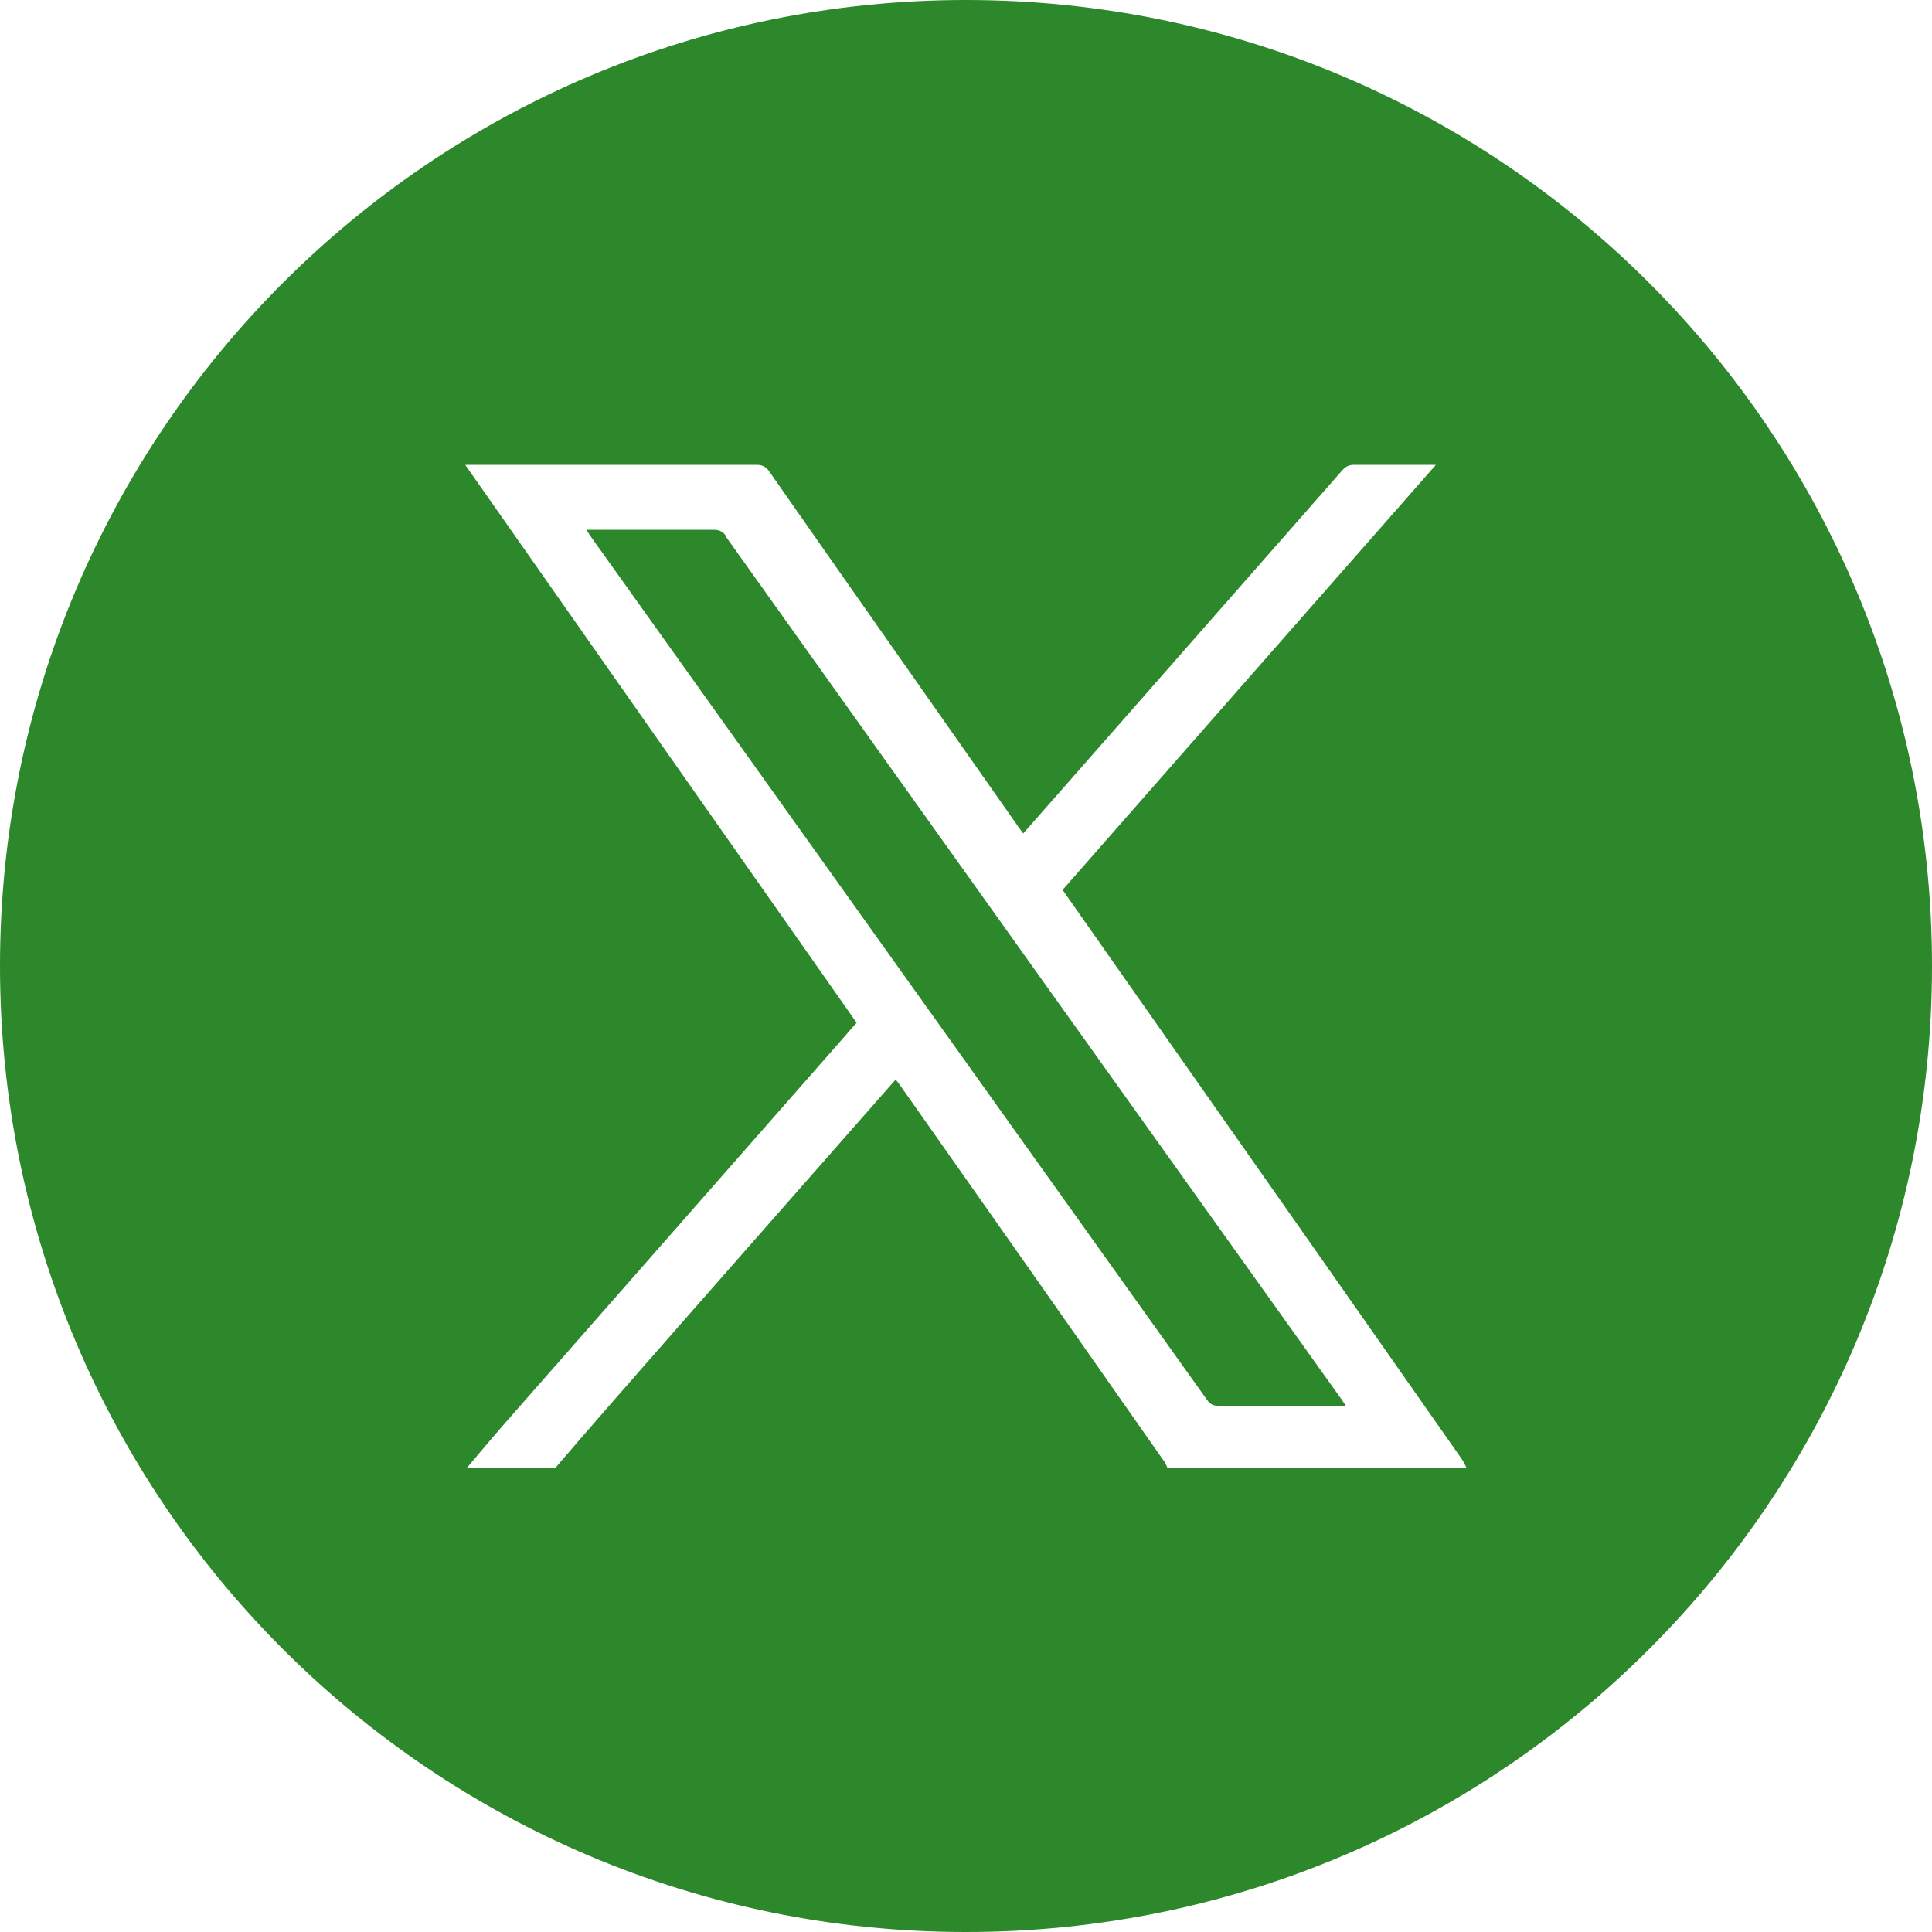 <svg width="48" height="48" viewBox="0 0 48 48" fill="none" xmlns="http://www.w3.org/2000/svg">
<path d="M18.038 13.315C17.952 13.2 17.866 13.162 17.731 13.162C16.752 13.162 15.763 13.162 14.784 13.162H14.573C14.621 13.248 14.65 13.296 14.688 13.344C19.786 20.486 24.893 27.638 29.99 34.781C30.067 34.886 30.134 34.925 30.259 34.925C31.258 34.925 32.266 34.925 33.264 34.925C33.312 34.925 33.36 34.925 33.437 34.925C33.379 34.848 33.35 34.79 33.312 34.742C28.214 27.6 23.117 20.467 18.029 13.325L18.038 13.315Z" fill="#2C882B"/>
<path d="M24 0C10.742 0 0 10.742 0 24C0 37.258 10.742 48 24 48C37.258 48 48 37.258 48 24C48 10.742 37.258 0 24 0ZM29.002 36.461C28.973 36.394 28.944 36.326 28.896 36.269C26.726 33.168 24.557 30.077 22.378 26.986C22.339 26.928 22.301 26.88 22.253 26.822C22.186 26.899 22.138 26.947 22.09 27.005C19.805 29.606 17.51 32.208 15.226 34.819C14.746 35.366 14.275 35.914 13.805 36.461H11.606C11.962 36.038 12.317 35.616 12.682 35.203C15.456 32.045 18.221 28.896 20.995 25.738C21.082 25.632 21.178 25.526 21.283 25.411C18.048 20.803 14.813 16.195 11.558 11.549H11.779C14.122 11.549 16.454 11.549 18.797 11.549C18.931 11.549 19.018 11.587 19.104 11.702C21.149 14.63 23.203 17.549 25.248 20.467C25.296 20.544 25.354 20.611 25.421 20.707C25.718 20.371 25.997 20.054 26.275 19.738C28.627 17.059 30.989 14.371 33.341 11.693C33.427 11.597 33.504 11.549 33.638 11.549C34.243 11.549 34.838 11.549 35.443 11.549H35.674C32.563 15.091 29.482 18.595 26.4 22.109C27.034 23.011 27.667 23.914 28.291 24.806C30.97 28.618 33.648 32.438 36.317 36.25C36.365 36.317 36.394 36.394 36.432 36.461H29.002Z" fill="#2C882B"/>
</svg>
